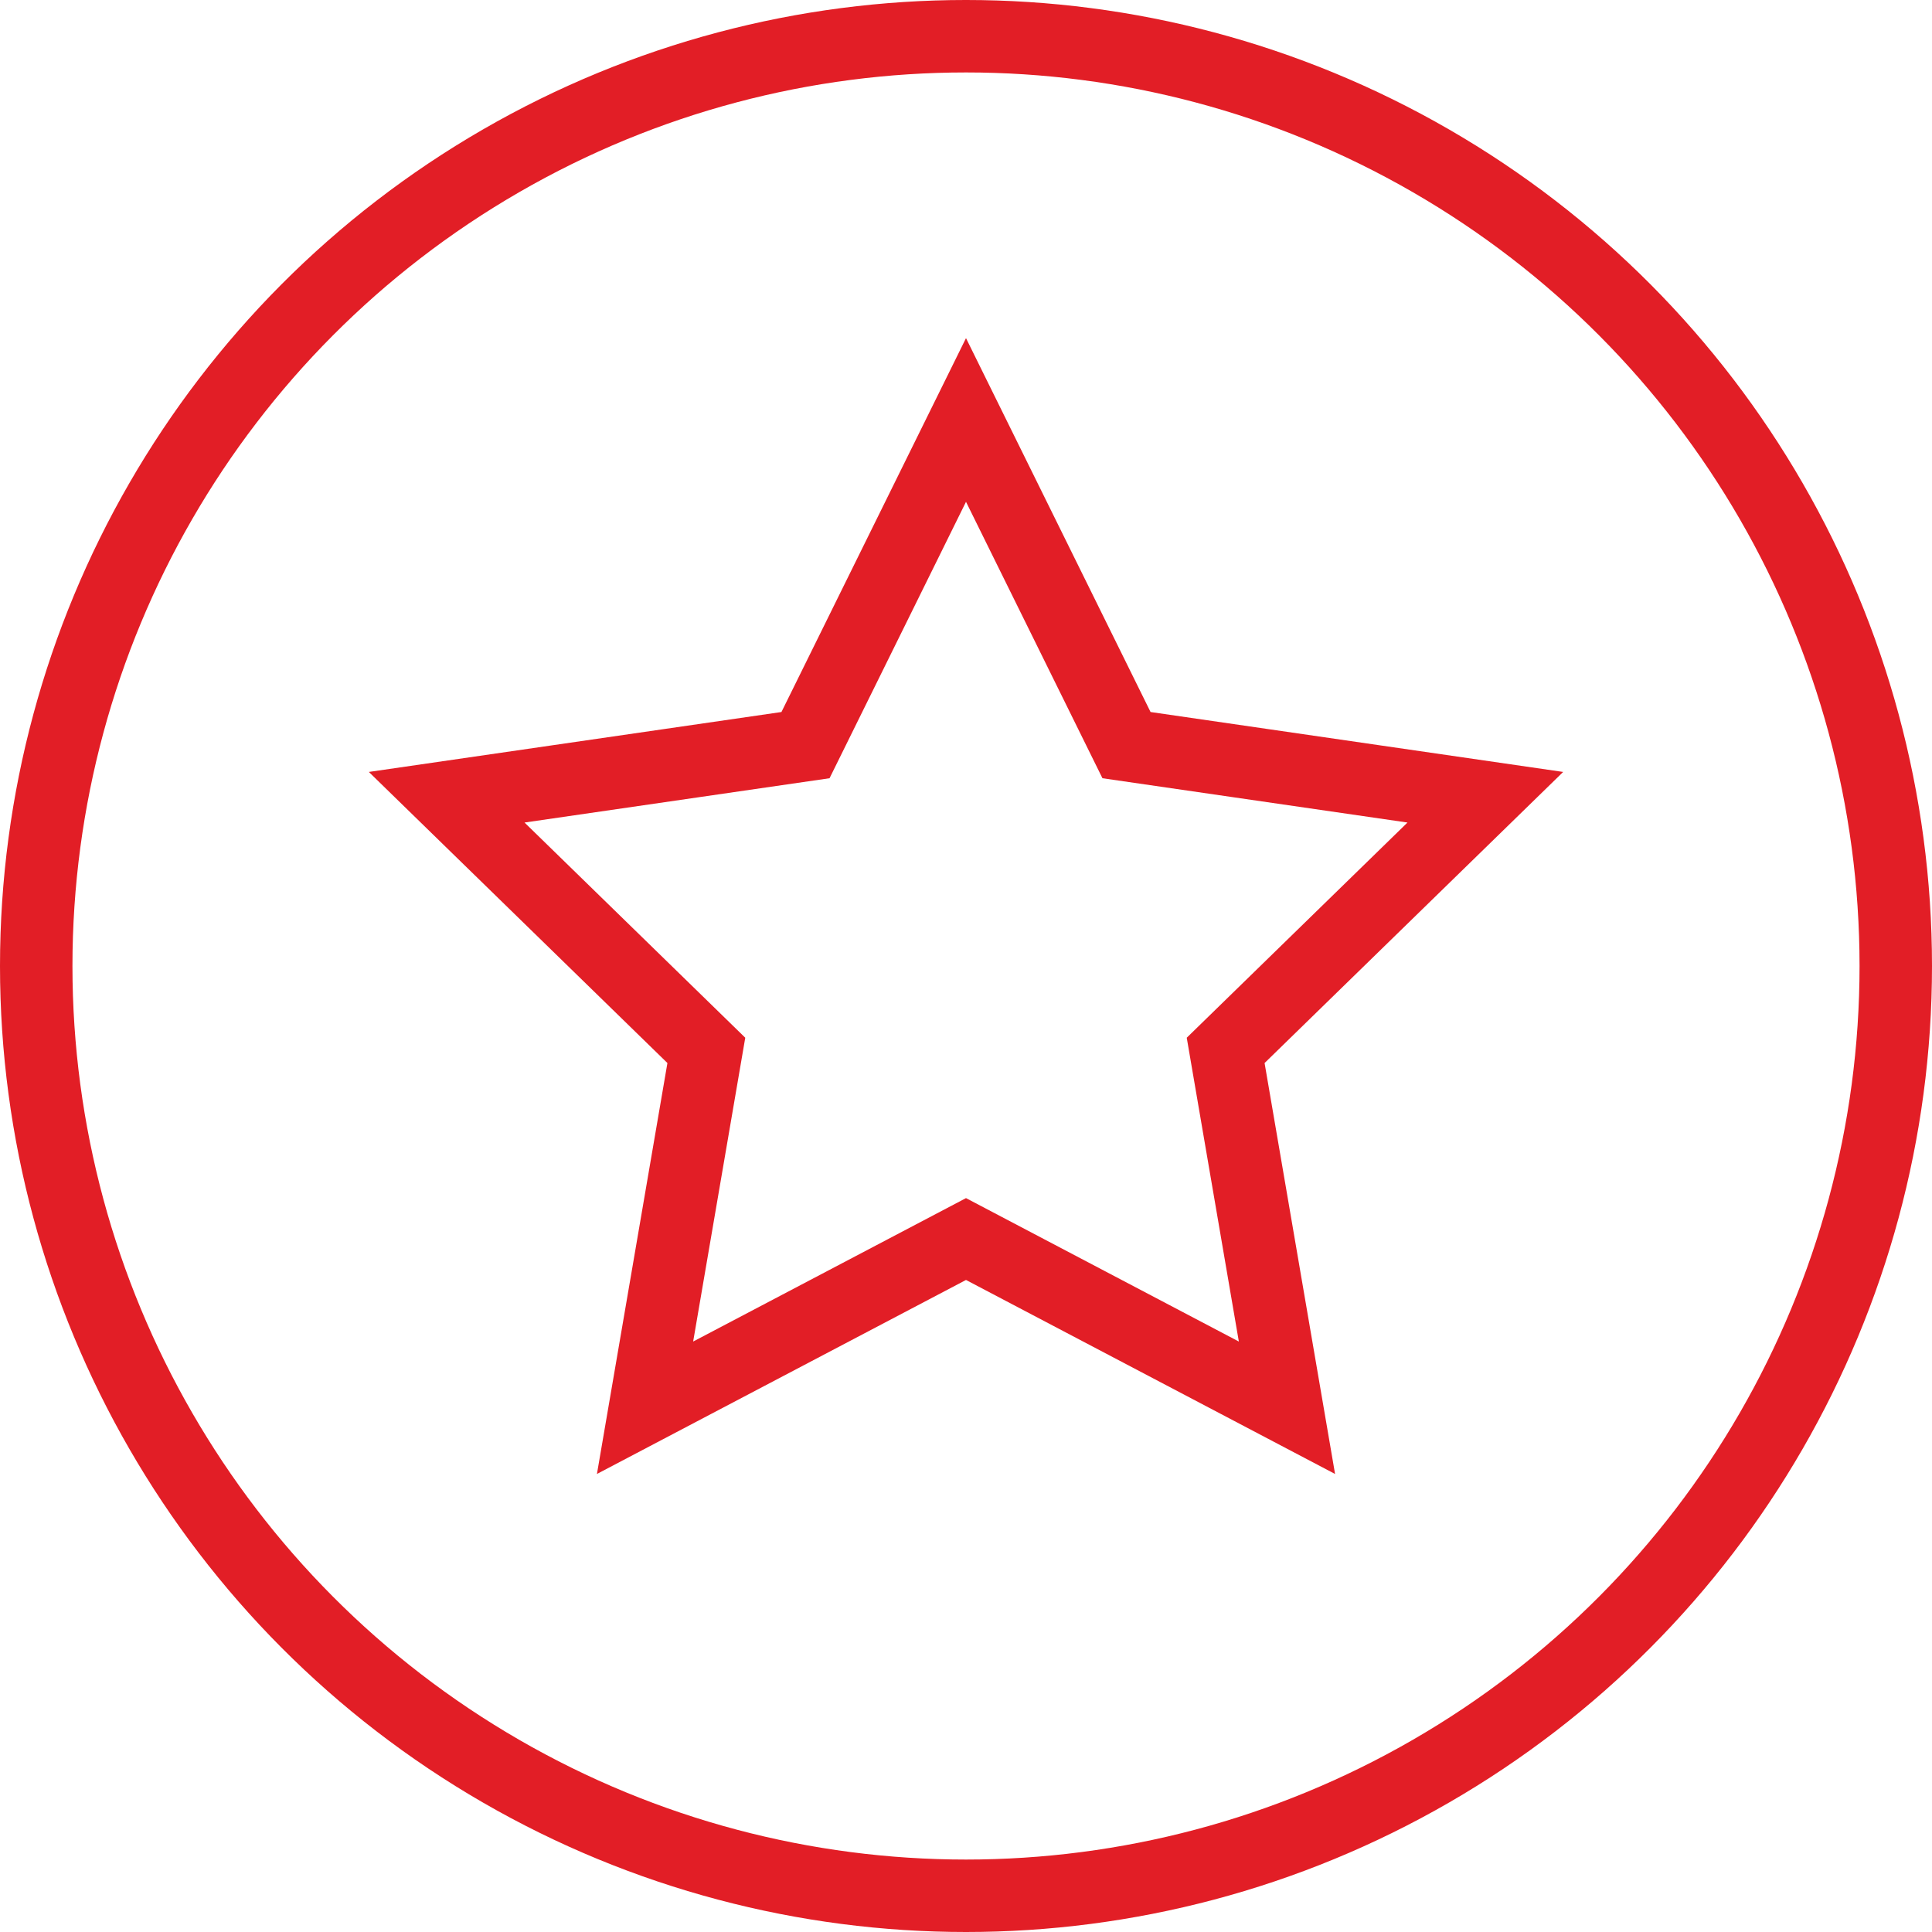<?xml version="1.0" encoding="UTF-8"?> <svg xmlns="http://www.w3.org/2000/svg" xmlns:xlink="http://www.w3.org/1999/xlink" width="40px" height="40px" viewBox="0 0 40 40" version="1.1"><title>Icon_Excellence</title><g id="Assets" stroke="none" stroke-width="1" fill="none" fill-rule="evenodd"><g id="Design-System----HP-Building" transform="translate(-424, -1292)" stroke="#E21E26" stroke-width="1.5"><g id="Icon_Excellence" transform="translate(424, 1292)"><circle id="Oval" cx="20" cy="20" r="19.25"></circle><path d="M20,8.695 L23.323,15.427 L30.752,16.506 L25.376,21.747 L26.645,29.146 L20,25.653 L13.355,29.146 L14.624,21.747 L9.248,16.506 L16.677,15.427 L20,8.695 Z" id="Star"></path></g></g></g></svg> 